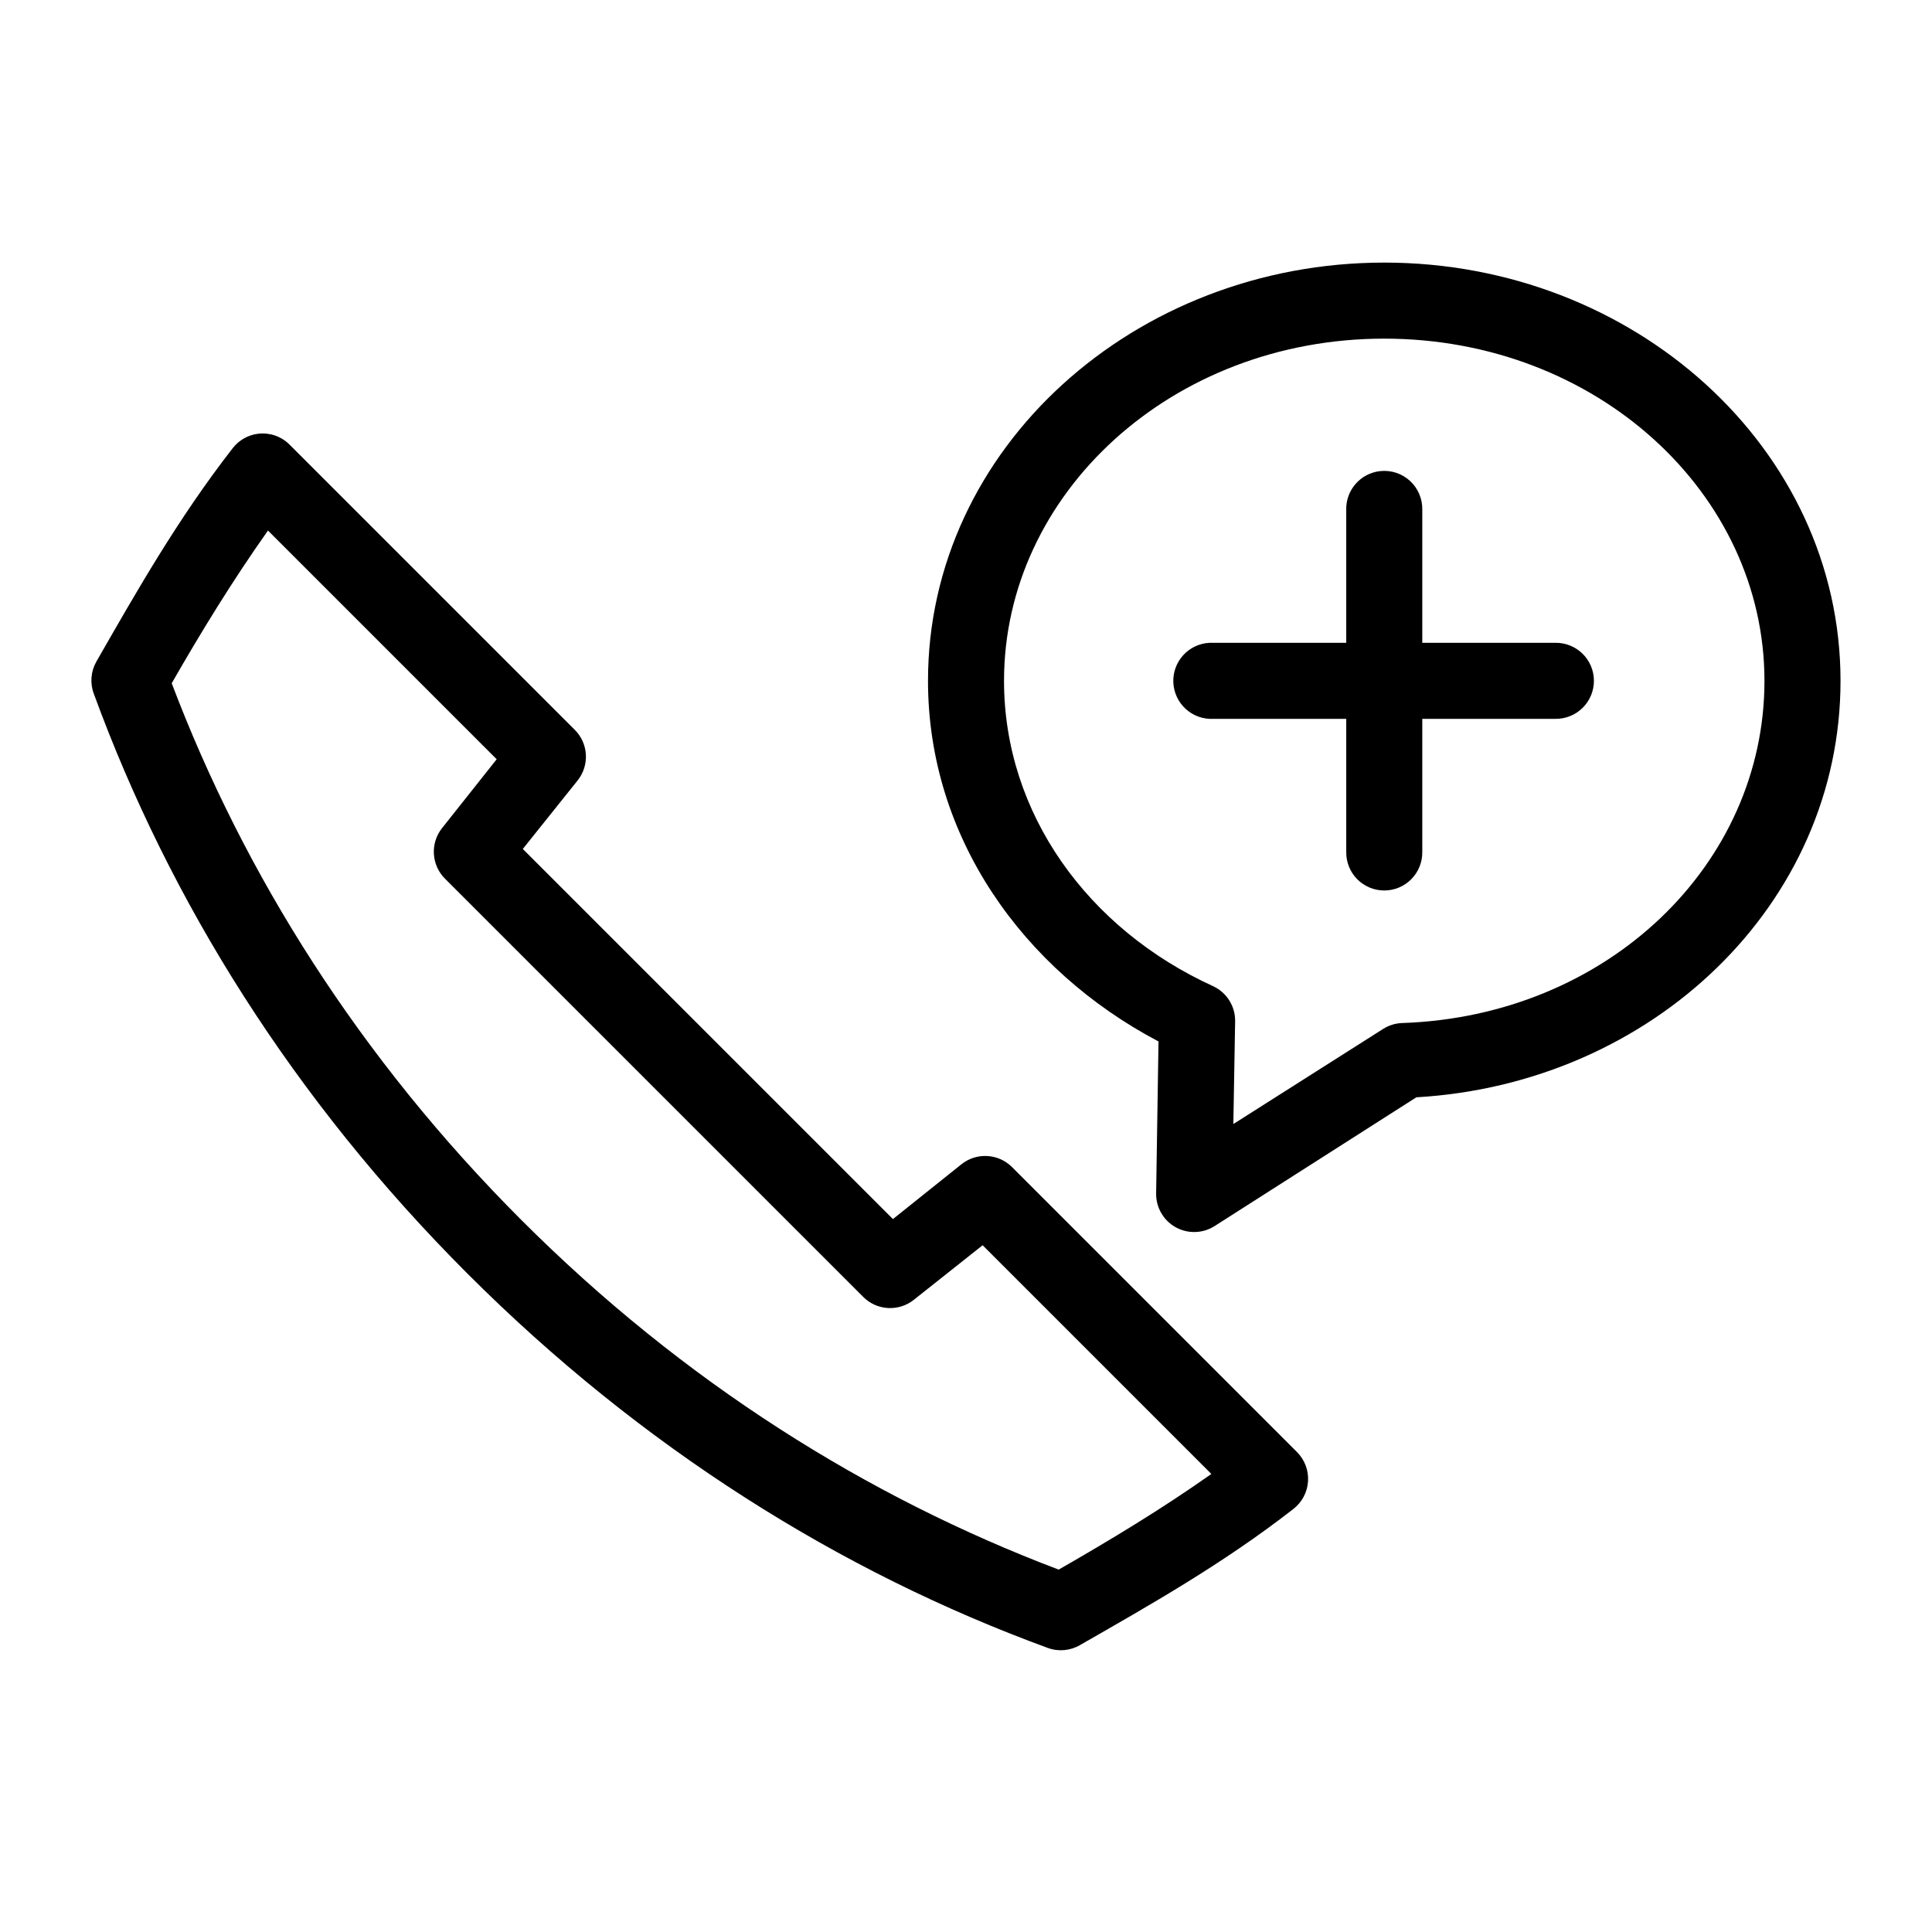 <?xml version="1.0" encoding="UTF-8"?>
<!-- Uploaded to: ICON Repo, www.svgrepo.com, Generator: ICON Repo Mixer Tools -->
<svg fill="#000000" width="800px" height="800px" version="1.1" viewBox="144 144 512 512" xmlns="http://www.w3.org/2000/svg">
 <path d="m510.84 213.59c-66.164 0-120.91 49.199-120.91 110.84 0 41.289 25.051 76.574 61.086 95.566l-0.629 40.305c-0.043 3.688 1.93 7.106 5.144 8.91 3.215 1.805 7.16 1.711 10.285-0.25l53.531-34.164c62.633-3.625 112.41-51.242 112.41-110.37 0-61.637-54.75-110.84-120.91-110.84zm0 20.152c56.266 0 100.76 41.027 100.76 90.684 0 48.652-41.582 88.875-96.039 90.688-1.789 0.066-3.527 0.609-5.035 1.574l-39.676 25.191 0.473-27.238c0.059-3.973-2.223-7.613-5.828-9.289-33.137-15.105-55.418-45.738-55.418-80.926 0-49.656 44.5-90.684 100.76-90.684zm-298.35 25.191c-2.672 0.305-5.109 1.664-6.769 3.777-14.57 18.703-25.656 38.254-36.215 56.68-1.457 2.598-1.688 5.711-0.629 8.5 20.098 54.949 52.887 107.52 99.031 153.66 46.145 46.148 98.871 79.094 153.82 99.188 2.809 1.012 5.922 0.723 8.5-0.785 18.422-10.559 37.816-21.484 56.523-36.055 2.293-1.773 3.711-4.449 3.891-7.344 0.184-2.894-0.895-5.723-2.949-7.769l-75.57-75.57c-3.656-3.574-9.406-3.848-13.383-0.633l-18.105 14.484-98.086-98.082 14.484-18.105c3.269-4.043 2.93-9.906-0.785-13.543l-75.574-75.57c-2.16-2.129-5.168-3.172-8.184-2.832zm297.25 9.918c-5.191 0.57-9.086 5.012-8.973 10.234v35.266h-35.27c-0.312-0.016-0.629-0.016-0.941 0-2.676 0.125-5.188 1.305-6.988 3.285-1.805 1.977-2.746 4.59-2.621 7.262 0.129 2.672 1.309 5.188 3.289 6.988 1.977 1.801 4.59 2.742 7.262 2.617h35.27v35.266c-0.039 2.699 1.004 5.297 2.898 7.219 1.895 1.922 4.481 3 7.176 3 2.699 0 5.281-1.078 7.176-3s2.938-4.519 2.902-7.219v-35.266h35.266c2.695 0.039 5.297-1.008 7.219-2.902 1.918-1.891 3-4.477 3-7.176 0-2.695-1.082-5.281-3-7.176-1.922-1.891-4.523-2.938-7.219-2.898h-35.266v-35.266c0.062-2.902-1.129-5.691-3.269-7.652-2.144-1.961-5.023-2.902-7.91-2.582zm-294.73 15.742 60.613 60.617-14.484 18.262c-3.172 4.012-2.836 9.77 0.785 13.383l110.84 110.84c3.613 3.625 9.367 3.961 13.383 0.789l18.262-14.484 60.613 60.613c-13.086 9.242-26.723 17.477-40.461 25.348-50.719-19.211-99.387-49.637-142.32-92.574-42.938-42.934-73.523-91.609-92.734-142.32 7.918-13.816 16.207-27.305 25.508-40.465z"/>
</svg>